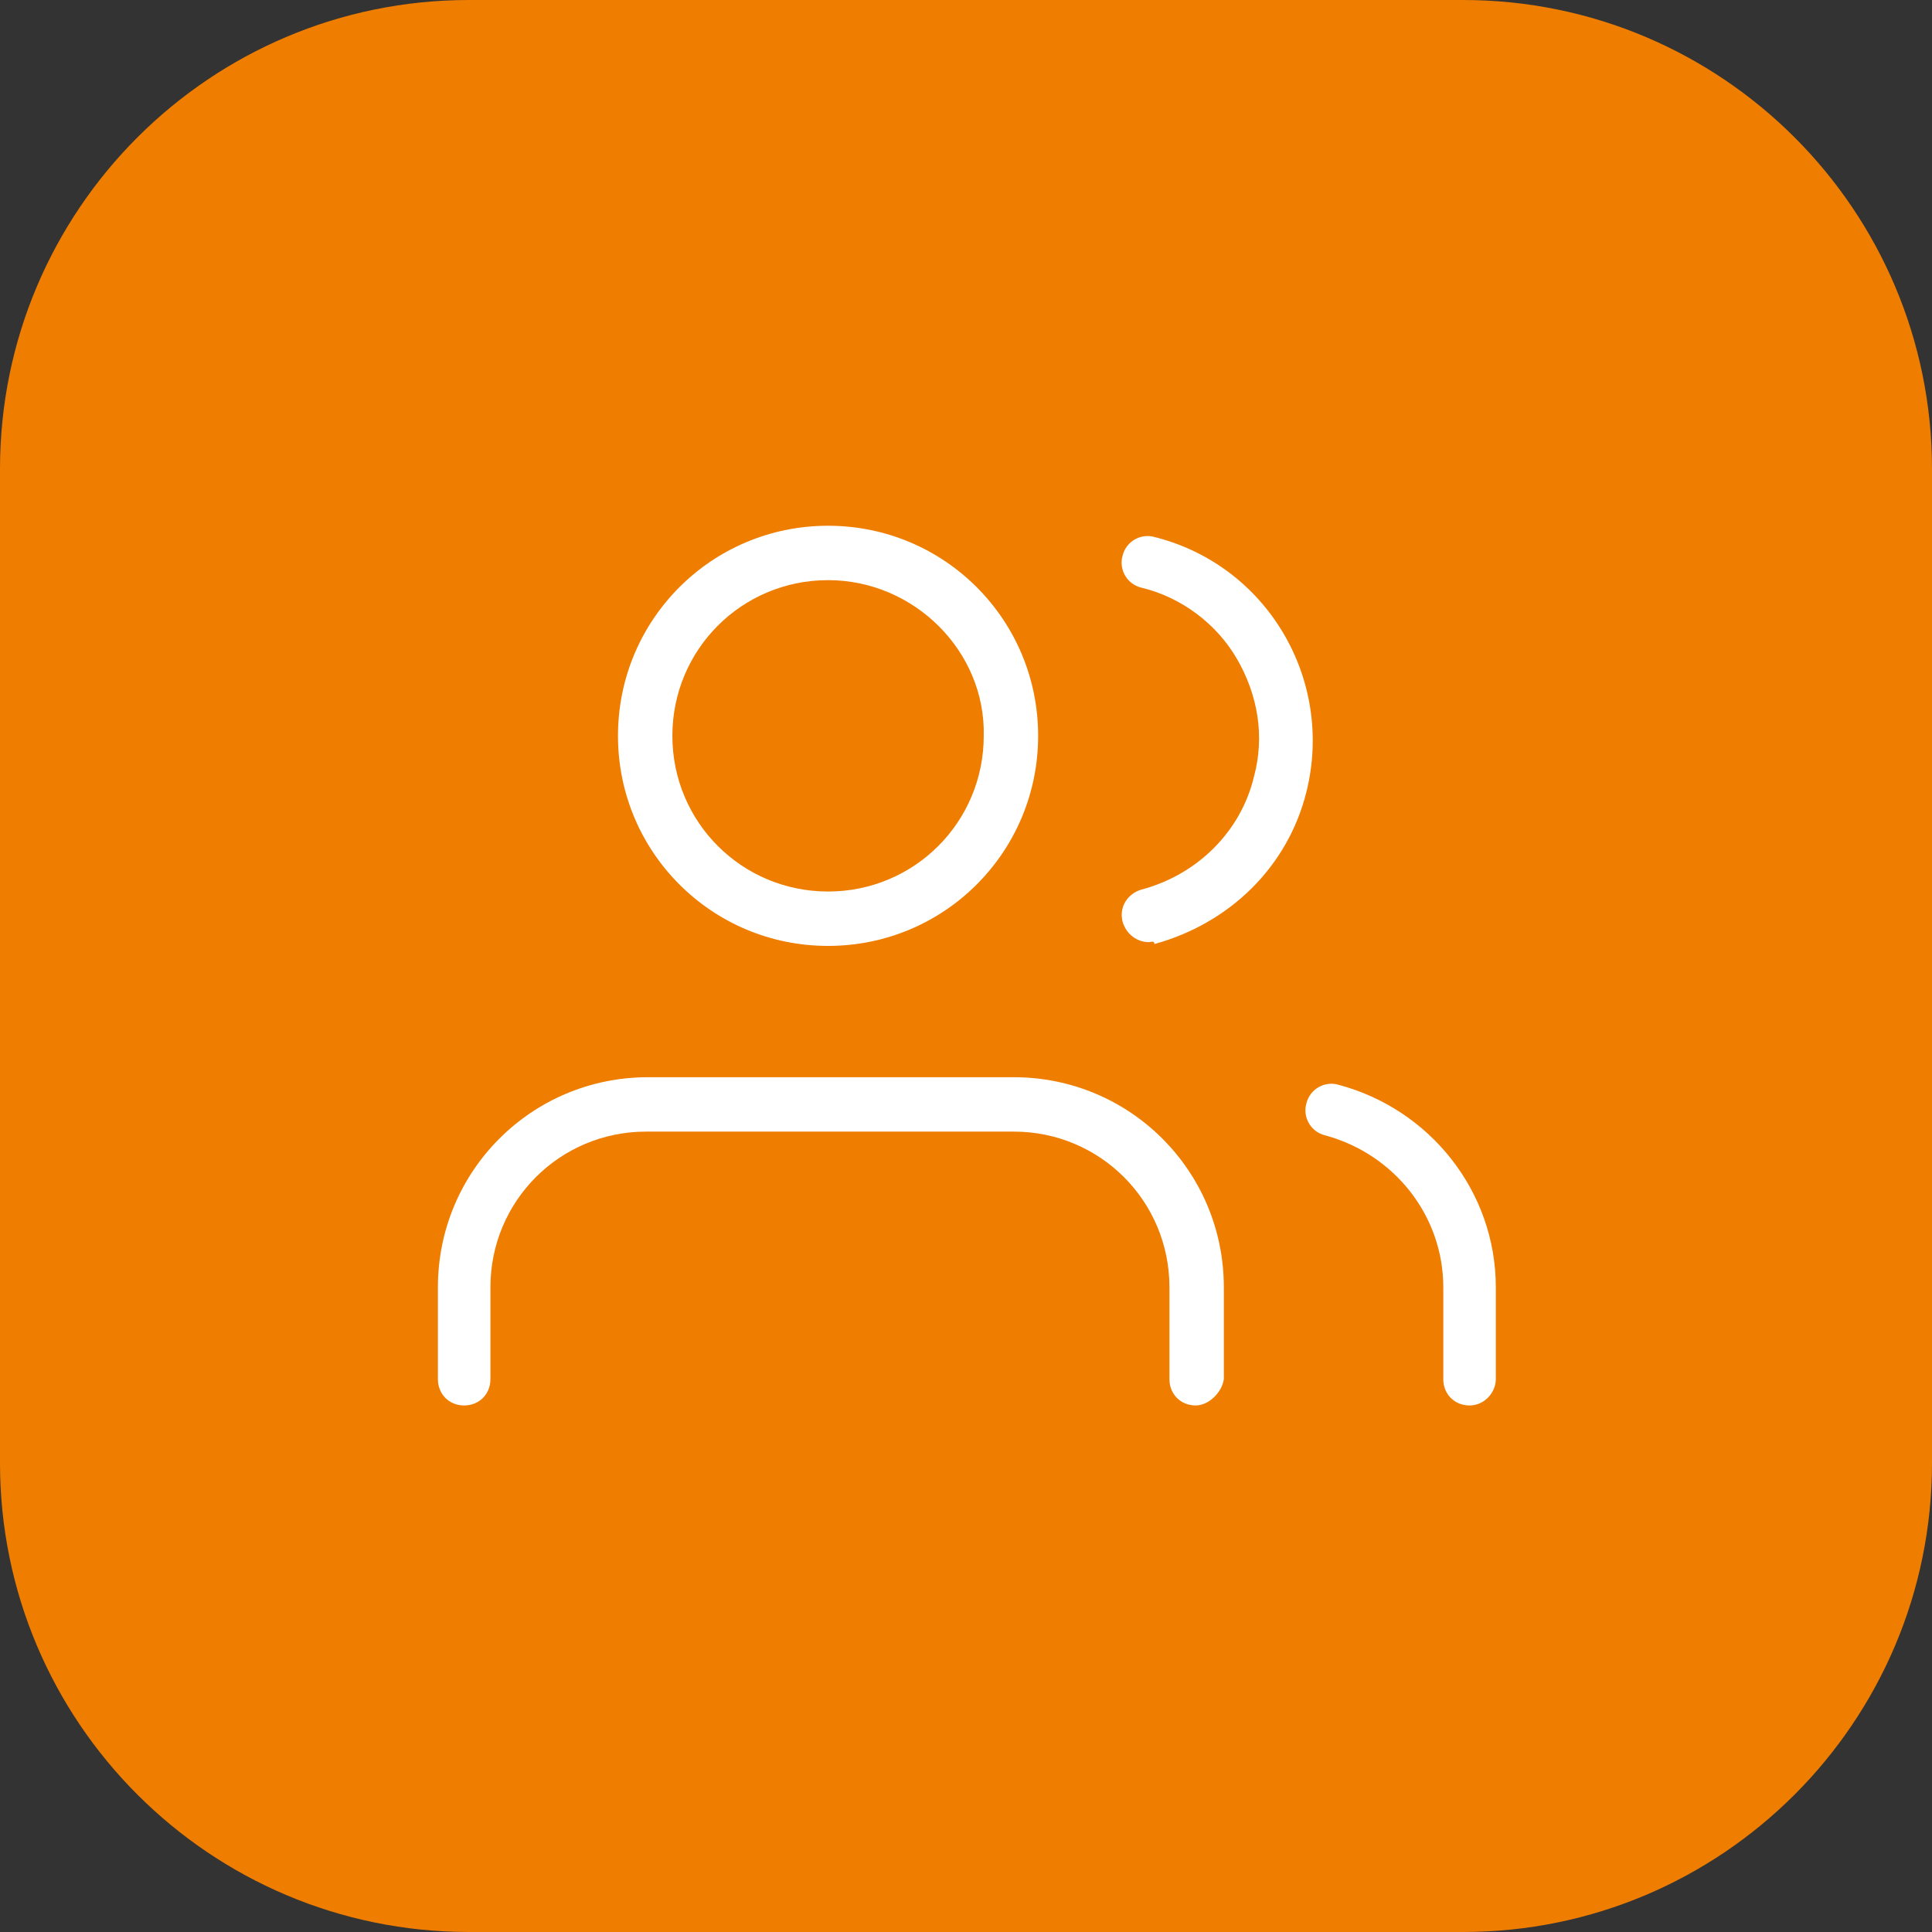<?xml version="1.0" encoding="utf-8"?>
<!-- Generator: Adobe Illustrator 26.5.0, SVG Export Plug-In . SVG Version: 6.00 Build 0)  -->
<svg version="1.1" id="Ebene_1" xmlns="http://www.w3.org/2000/svg" xmlns:xlink="http://www.w3.org/1999/xlink" x="0px" y="0px"
	 viewBox="0 0 103 103" style="enable-background:new 0 0 103 103;" xml:space="preserve">
<rect x="0" y="0" width="103" height="103" fill="#333333" stroke="none"/>
<style type="text/css">
	.st0{fill:#EF7D00;}
	.st1{fill:#FFFFFF;}
</style>
<g>
	<path id="Rechteck_467" class="st0" d="M25,0h53c13.8,0,25,11.2,25,25v53c0,13.8-11.2,25-25,25H25C11.2,103,0,91.8,0,78V25
		C0,11.2,11.2,0,25,0z"/>
	<g id="Icon_feather-users" transform="translate(23.146 25.029)">
		<g id="Pfad_1030">
			<path class="st1" d="M40.6,49.9c-0.8,0-1.4-0.6-1.4-1.4v-4.9c0-4.6-3.7-8.3-8.3-8.3H11.3c-4.6,0-8.3,3.7-8.3,8.3v4.9
				c0,0.8-0.6,1.4-1.4,1.4s-1.4-0.6-1.4-1.4v-4.9c0-6.2,5-11.2,11.2-11.2h19.5c6.2,0,11.2,5,11.2,11.2v4.9
				C42,49.2,41.3,49.9,40.6,49.9z"/>
		</g>
		<g id="Pfad_1031">
			<path class="st1" d="M21,25.4c-6.2,0-11.2-5-11.2-11.2c0-6.2,5-11.2,11.2-11.2c6.2,0,11.2,5,11.2,11.2
				C32.2,20.4,27.2,25.4,21,25.4z M21,5.9c-4.6,0-8.3,3.7-8.3,8.3c0,4.6,3.7,8.3,8.3,8.3c4.6,0,8.3-3.7,8.3-8.3
				C29.4,9.7,25.6,5.9,21,5.9z"/>
		</g>
		<g id="Pfad_1032">
			<path class="st1" d="M55.2,49.9c-0.8,0-1.4-0.6-1.4-1.4v-4.9c0-3.8-2.6-7.1-6.3-8.1c-0.8-0.2-1.2-1-1-1.7c0.2-0.8,1-1.2,1.7-1
				c4.9,1.3,8.4,5.7,8.4,10.8v4.9C56.6,49.2,56,49.9,55.2,49.9z"/>
		</g>
		<g id="Pfad_1033">
			<path class="st1" d="M38.1,25.2c-0.6,0-1.2-0.4-1.4-1.1c-0.2-0.8,0.3-1.5,1-1.7c3-0.8,5.3-3.1,6-6c0.6-2.2,0.2-4.4-0.9-6.3
				c-1.1-1.9-3-3.3-5.1-3.8c-0.8-0.2-1.2-1-1-1.7c0.2-0.8,1-1.2,1.7-1c6,1.5,9.6,7.6,8.1,13.6c-1,4-4.1,7-8.1,8.1
				C38.4,25.1,38.2,25.2,38.1,25.2z"/>
		</g>
	</g>
</g>
</svg>
